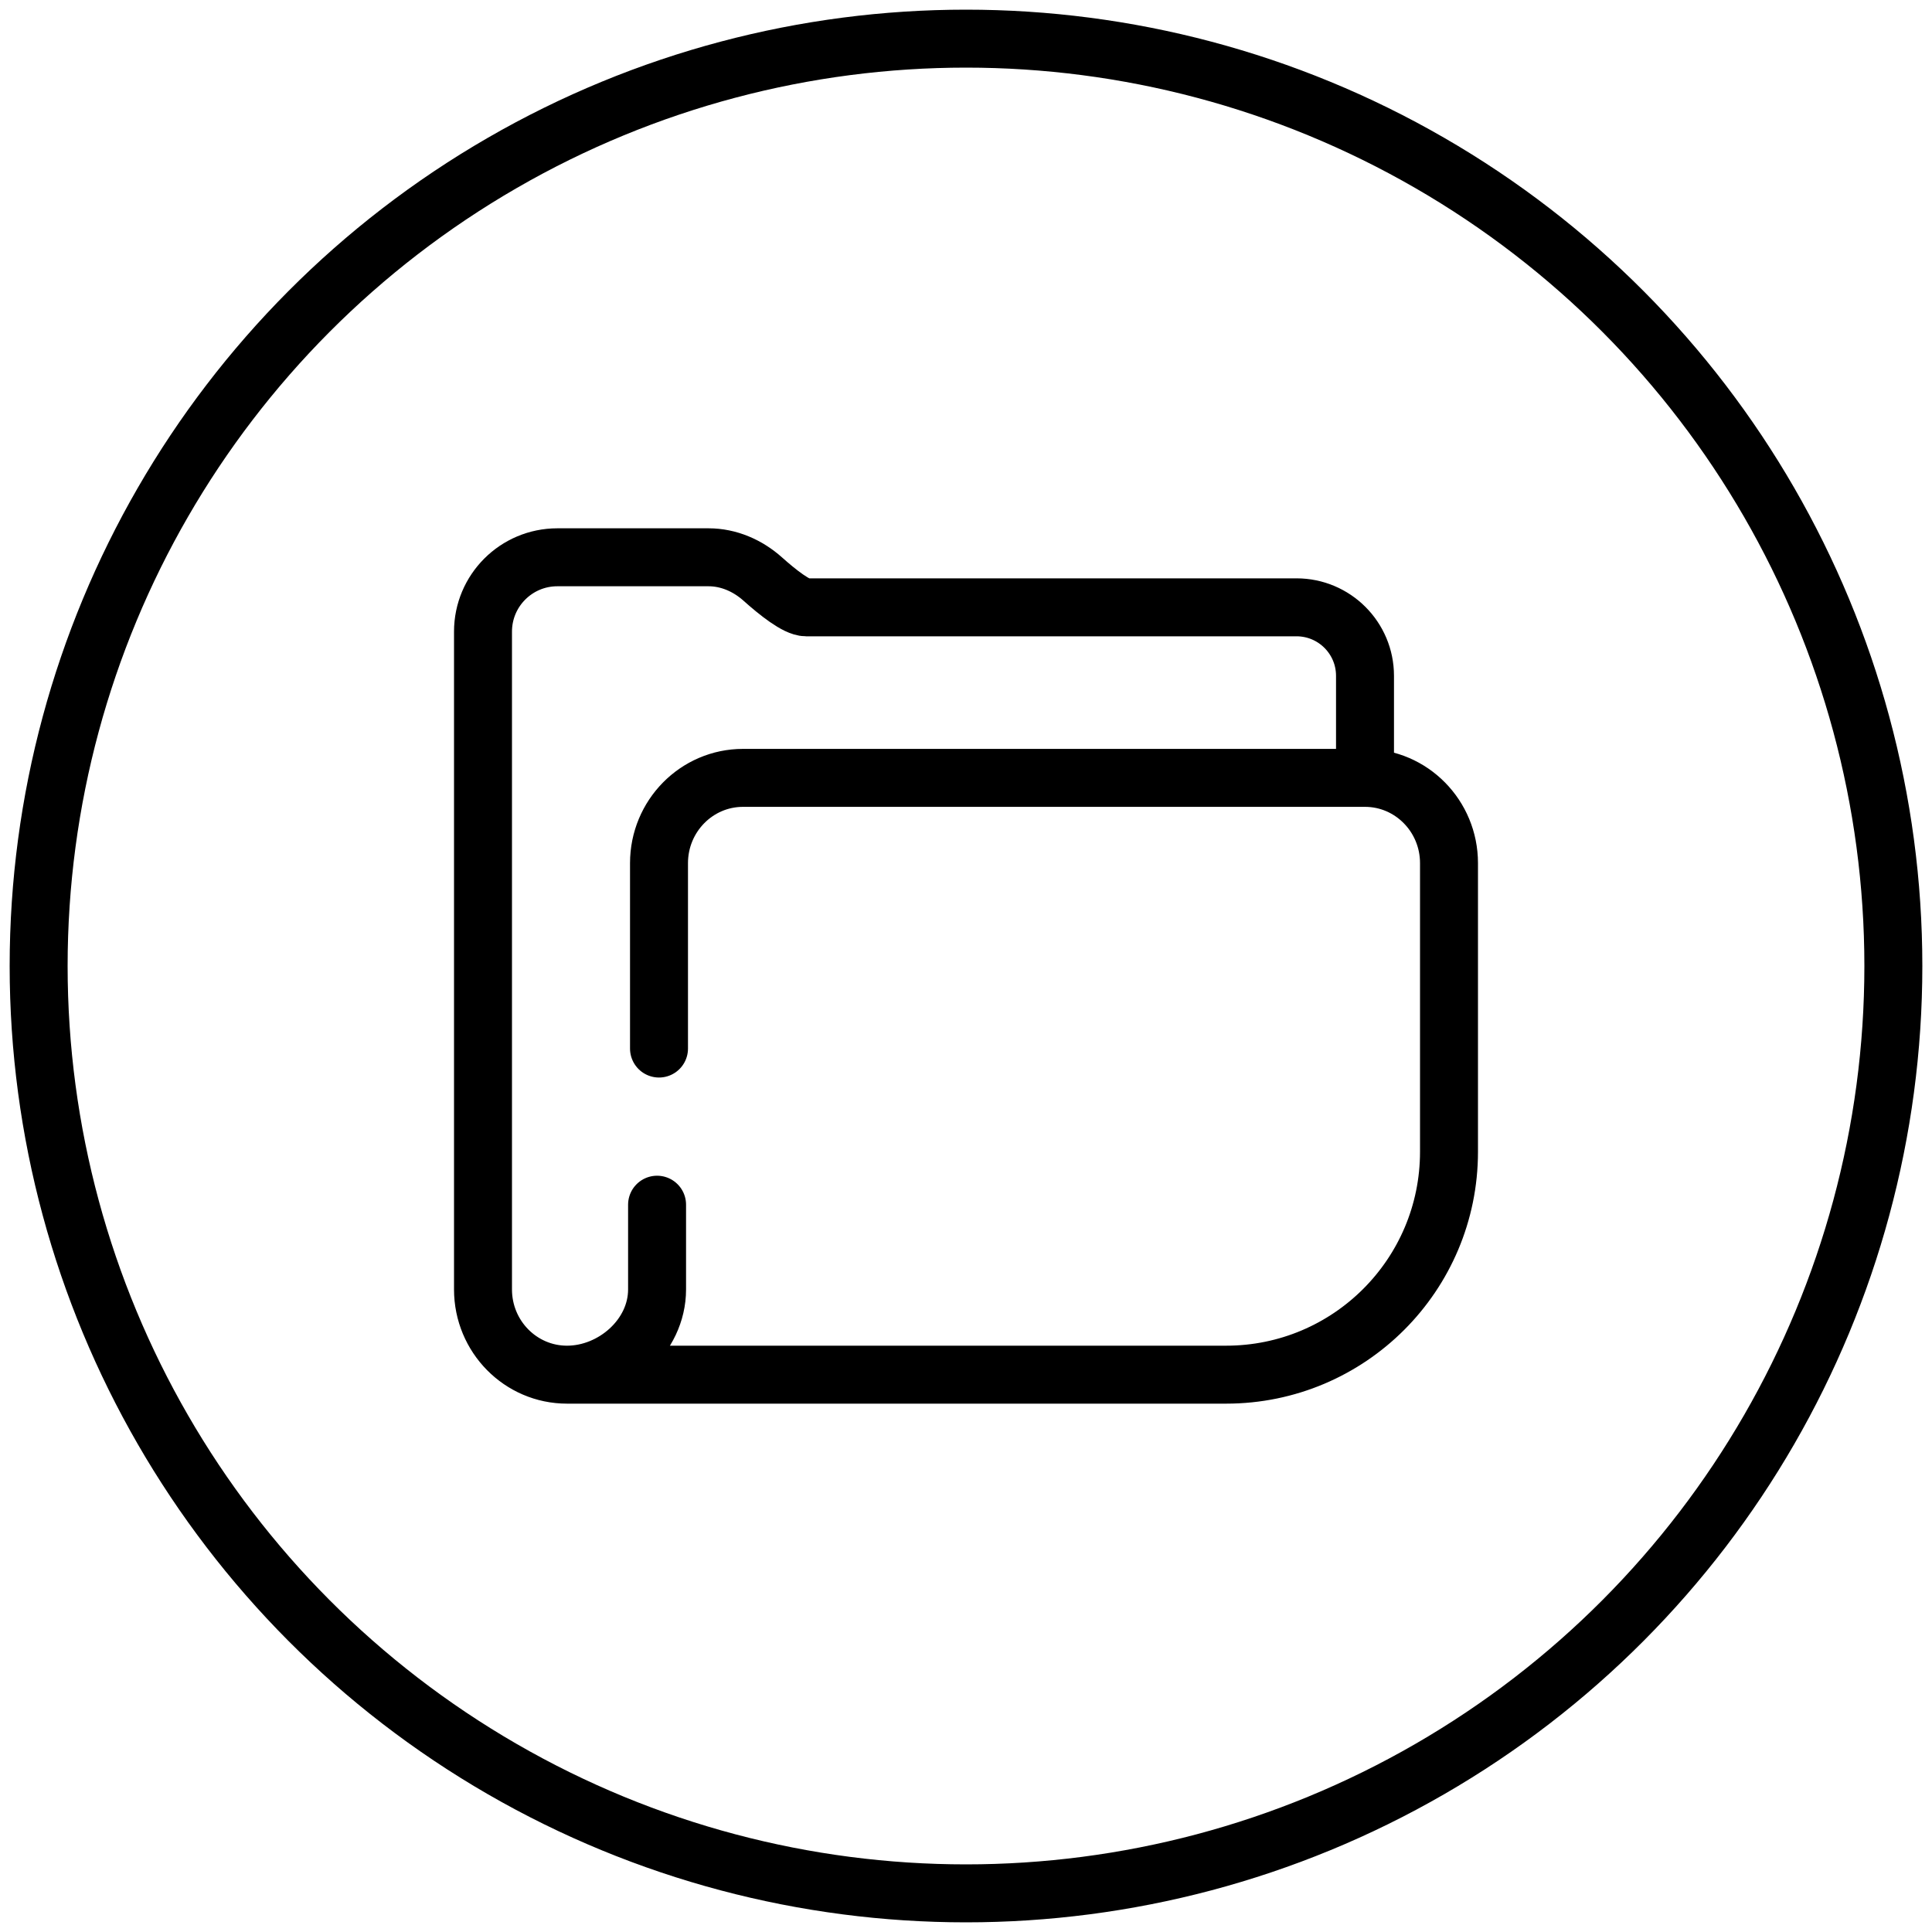 <svg width="40" height="40" viewBox="0 0 40 40" fill="none" xmlns="http://www.w3.org/2000/svg">
<circle cx="20" cy="20" r="19.2" stroke="black" stroke-width="1.2" stroke-linecap="round" stroke-linejoin="round"/>
<path d="M11.739 28.461H25.385C27.934 28.461 30 26.395 30 23.846V17.87C30 16.896 29.221 16.105 28.261 16.105M11.739 28.461C12.699 28.461 13.604 27.671 13.604 26.696V24.942M11.739 28.461C10.779 28.461 10 27.671 10 26.696V13.077C10 12.227 10.689 11.538 11.539 11.538H14.67C15.085 11.538 15.48 11.71 15.79 11.987C16.103 12.267 16.492 12.574 16.69 12.574H26.843C27.626 12.574 28.261 13.209 28.261 13.992V16.105M28.261 16.105H15.383C14.423 16.105 13.644 16.896 13.644 17.87V21.709" stroke="black" stroke-width="1.2" stroke-linecap="round" stroke-linejoin="round"/>
</svg>
